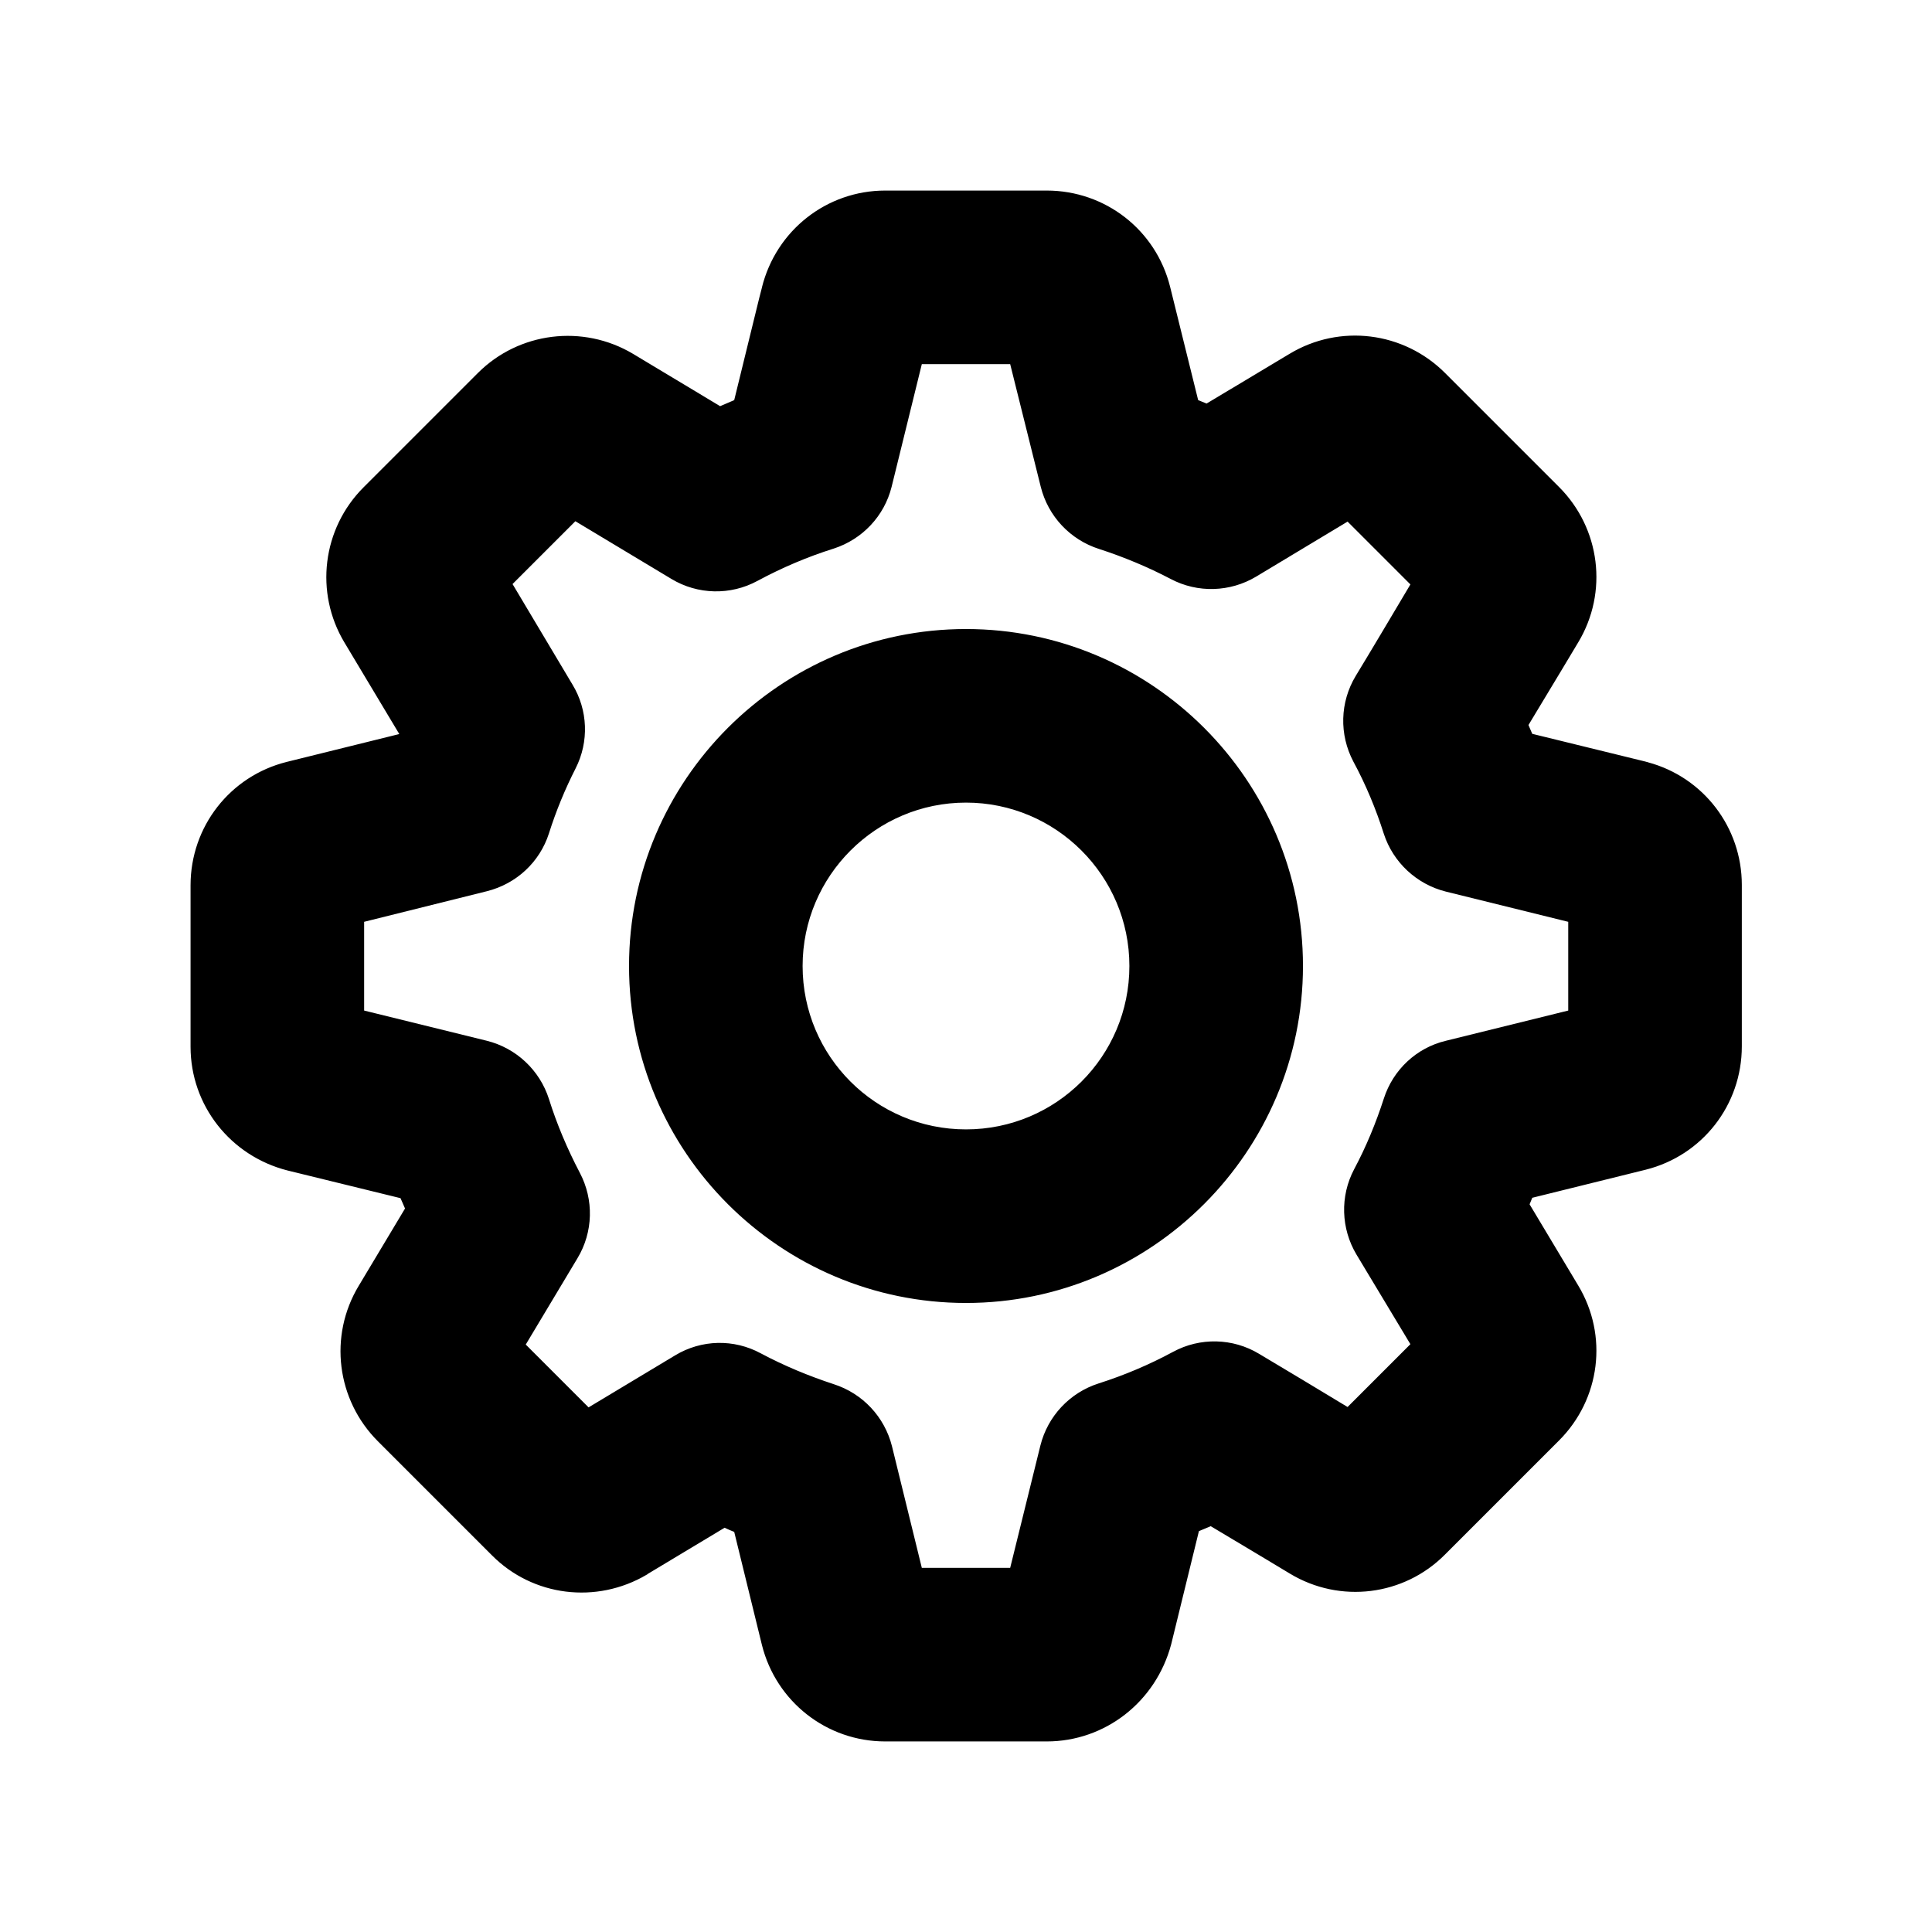 <svg version="1.1" xml:space="preserve" xmlns="http://www.w3.org/2000/svg" height="512" width="512">

 <g>
  <title>Layer 1</title>
  <g id="svg_1" fill="#D22726" stroke="#000000">
   <path class="st0" d="m277.4,461l-42.8,0c-15.3,0 -28.5,-10.4 -32.2,-25.2l-7.4,-30.2c-1,-0.4 -2,-0.8 -3,-1.3l-20.8,12.5c0,0 -0.1,0 -0.1,0.1c-13.1,7.7 -29.7,5.7 -40.4,-5.1l-30.2,-30.2c-10.8,-10.8 -12.9,-27.5 -5,-40.6l12.4,-20.7c-0.5,-1.1 -0.9,-2.1 -1.4,-3.2l-30.2,-7.4c-14.9,-3.8 -25.3,-17 -25.3,-32.3l0,-42.8c0,-15.3 10.3,-28.5 25.1,-32.2l30.3,-7.5c0,-0.1 0.1,-0.1 0.1,-0.2l-14.8,-24.7c-7.8,-13 -5.8,-29.7 5,-40.5l30.3,-30.3c10.7,-10.7 27.4,-12.8 40.5,-5l23.3,14c1.4,-0.6 2.8,-1.2 4.2,-1.8c3.3,-13.4 7.3,-29.9 7.4,-30.1c3.7,-14.9 16.9,-25.3 32.2,-25.3l42.8,0c15.3,0 28.5,10.3 32.2,25.1l7.5,30.3c0.9,0.4 1.8,0.7 2.7,1.1l22.2,-13.3c13.1,-7.9 29.8,-5.8 40.6,5l30.2,30.2c10.8,10.8 12.9,27.5 5,40.6c0,0 -7,11.7 -13.3,22.1c0.4,0.9 0.8,1.9 1.2,2.8l30.2,7.4c0.2,0.1 0.5,0.1 0.7,0.2c14.5,3.9 24.5,17 24.5,32l0,42.8c0,15.3 -10.3,28.5 -25.1,32.2l-30.3,7.5c-0.3,0.7 -0.6,1.5 -0.9,2.2l13,21.7c7.9,13.1 5.8,29.7 -5,40.5l-30.2,30.2c-10.7,10.8 -27.4,12.9 -40.5,5c0,0 -11.1,-6.7 -21.2,-12.7c-1.2,0.5 -2.4,1 -3.6,1.5l-7.4,30.2c-4,15.1 -17.3,25.4 -32.5,25.4zm-33.5,-45l24.2,0l8.1,-32.8c1.9,-7.6 7.6,-13.7 15.1,-16.1c6.9,-2.2 13.5,-5 19.8,-8.4c7,-3.8 15.5,-3.6 22.3,0.5c6.4,3.8 16.7,10 23.8,14.3l17.2,-17.2l-14.5,-24.1c-4,-6.7 -4.3,-15.1 -0.6,-22.1c3.2,-6 5.8,-12.3 7.9,-18.8c2.4,-7.5 8.5,-13.2 16.1,-15l32.8,-8.1l0,-24.3l-32.8,-8.1c-7.6,-1.9 -13.7,-7.6 -16.1,-15c-2.1,-6.6 -4.8,-13.1 -8.1,-19.2c-3.7,-7 -3.5,-15.4 0.6,-22.2c3.9,-6.4 10.3,-17.2 14.7,-24.6l-17.2,-17.2l-24.6,14.8c-6.7,4 -15.1,4.3 -22.1,0.6c-6.1,-3.2 -12.6,-5.9 -19.1,-8c-7.5,-2.4 -13.2,-8.5 -15.1,-16.1l-8.2,-32.9l-24.2,0c-2.4,9.7 -6.1,24.8 -8.1,32.9c-1.9,7.6 -7.6,13.6 -15,16c-7,2.2 -13.8,5.1 -20.3,8.6c-7,3.8 -15.5,3.6 -22.3,-0.5l-25.8,-15.5l-17.2,17.2l16.1,27c4,6.6 4.3,14.8 0.8,21.7c-2.8,5.5 -5.2,11.3 -7.1,17.3c-2.4,7.5 -8.5,13.1 -16.1,15l-32.9,8.2l0,24.3l32.9,8.1c7.6,1.9 13.7,7.6 16.1,15.1c2.1,6.7 4.9,13.3 8.2,19.6c3.7,7 3.5,15.4 -0.6,22.2l-13.9,23.2l17.2,17.2l23.3,-14c6.8,-4.1 15.2,-4.3 22.2,-0.5c6.2,3.3 12.7,6 19.4,8.2c7.5,2.4 13.2,8.5 15.1,16.1l8,32.6zm106.7,-36.1c0,0.1 0,0.1 0,0l0,0zm14.4,-1.7l0,0l0,0l0,0zm14.1,-14.1c0,0 0,0 0,0l0,0zm-247,-14.4l0,0c0.1,0 0.1,0 0,0zm248.7,-188.4c0.1,0 0.1,0 0,0l0,0zm-250.5,-14.4l0,0c0,0 0,0 0,0zm234.8,-14.1l0,0c-0.1,0 0,0 0,0zm-14.5,-1.7c0,0 0,0 0,0l0,0z" fill="#000000" id="svg_2" stroke="#000000"></path>
  </g>
  <g id="svg_3" fill="#D22726" stroke="#000000">
   <path class="st0" d="m256,344.8c-48.9,0 -88.8,-39.8 -88.8,-88.8c0,-48.9 39.8,-88.8 88.8,-88.8c48.9,0 88.8,39.8 88.8,88.8c0,48.9 -39.9,88.8 -88.8,88.8zm0,-132.6c-24.1,0 -43.8,19.6 -43.8,43.8s19.6,43.8 43.8,43.8s43.8,-19.6 43.8,-43.8s-19.7,-43.8 -43.8,-43.8z" fill="#000000" id="svg_4" stroke="#000000"></path>
  </g>
 </g>
</svg>